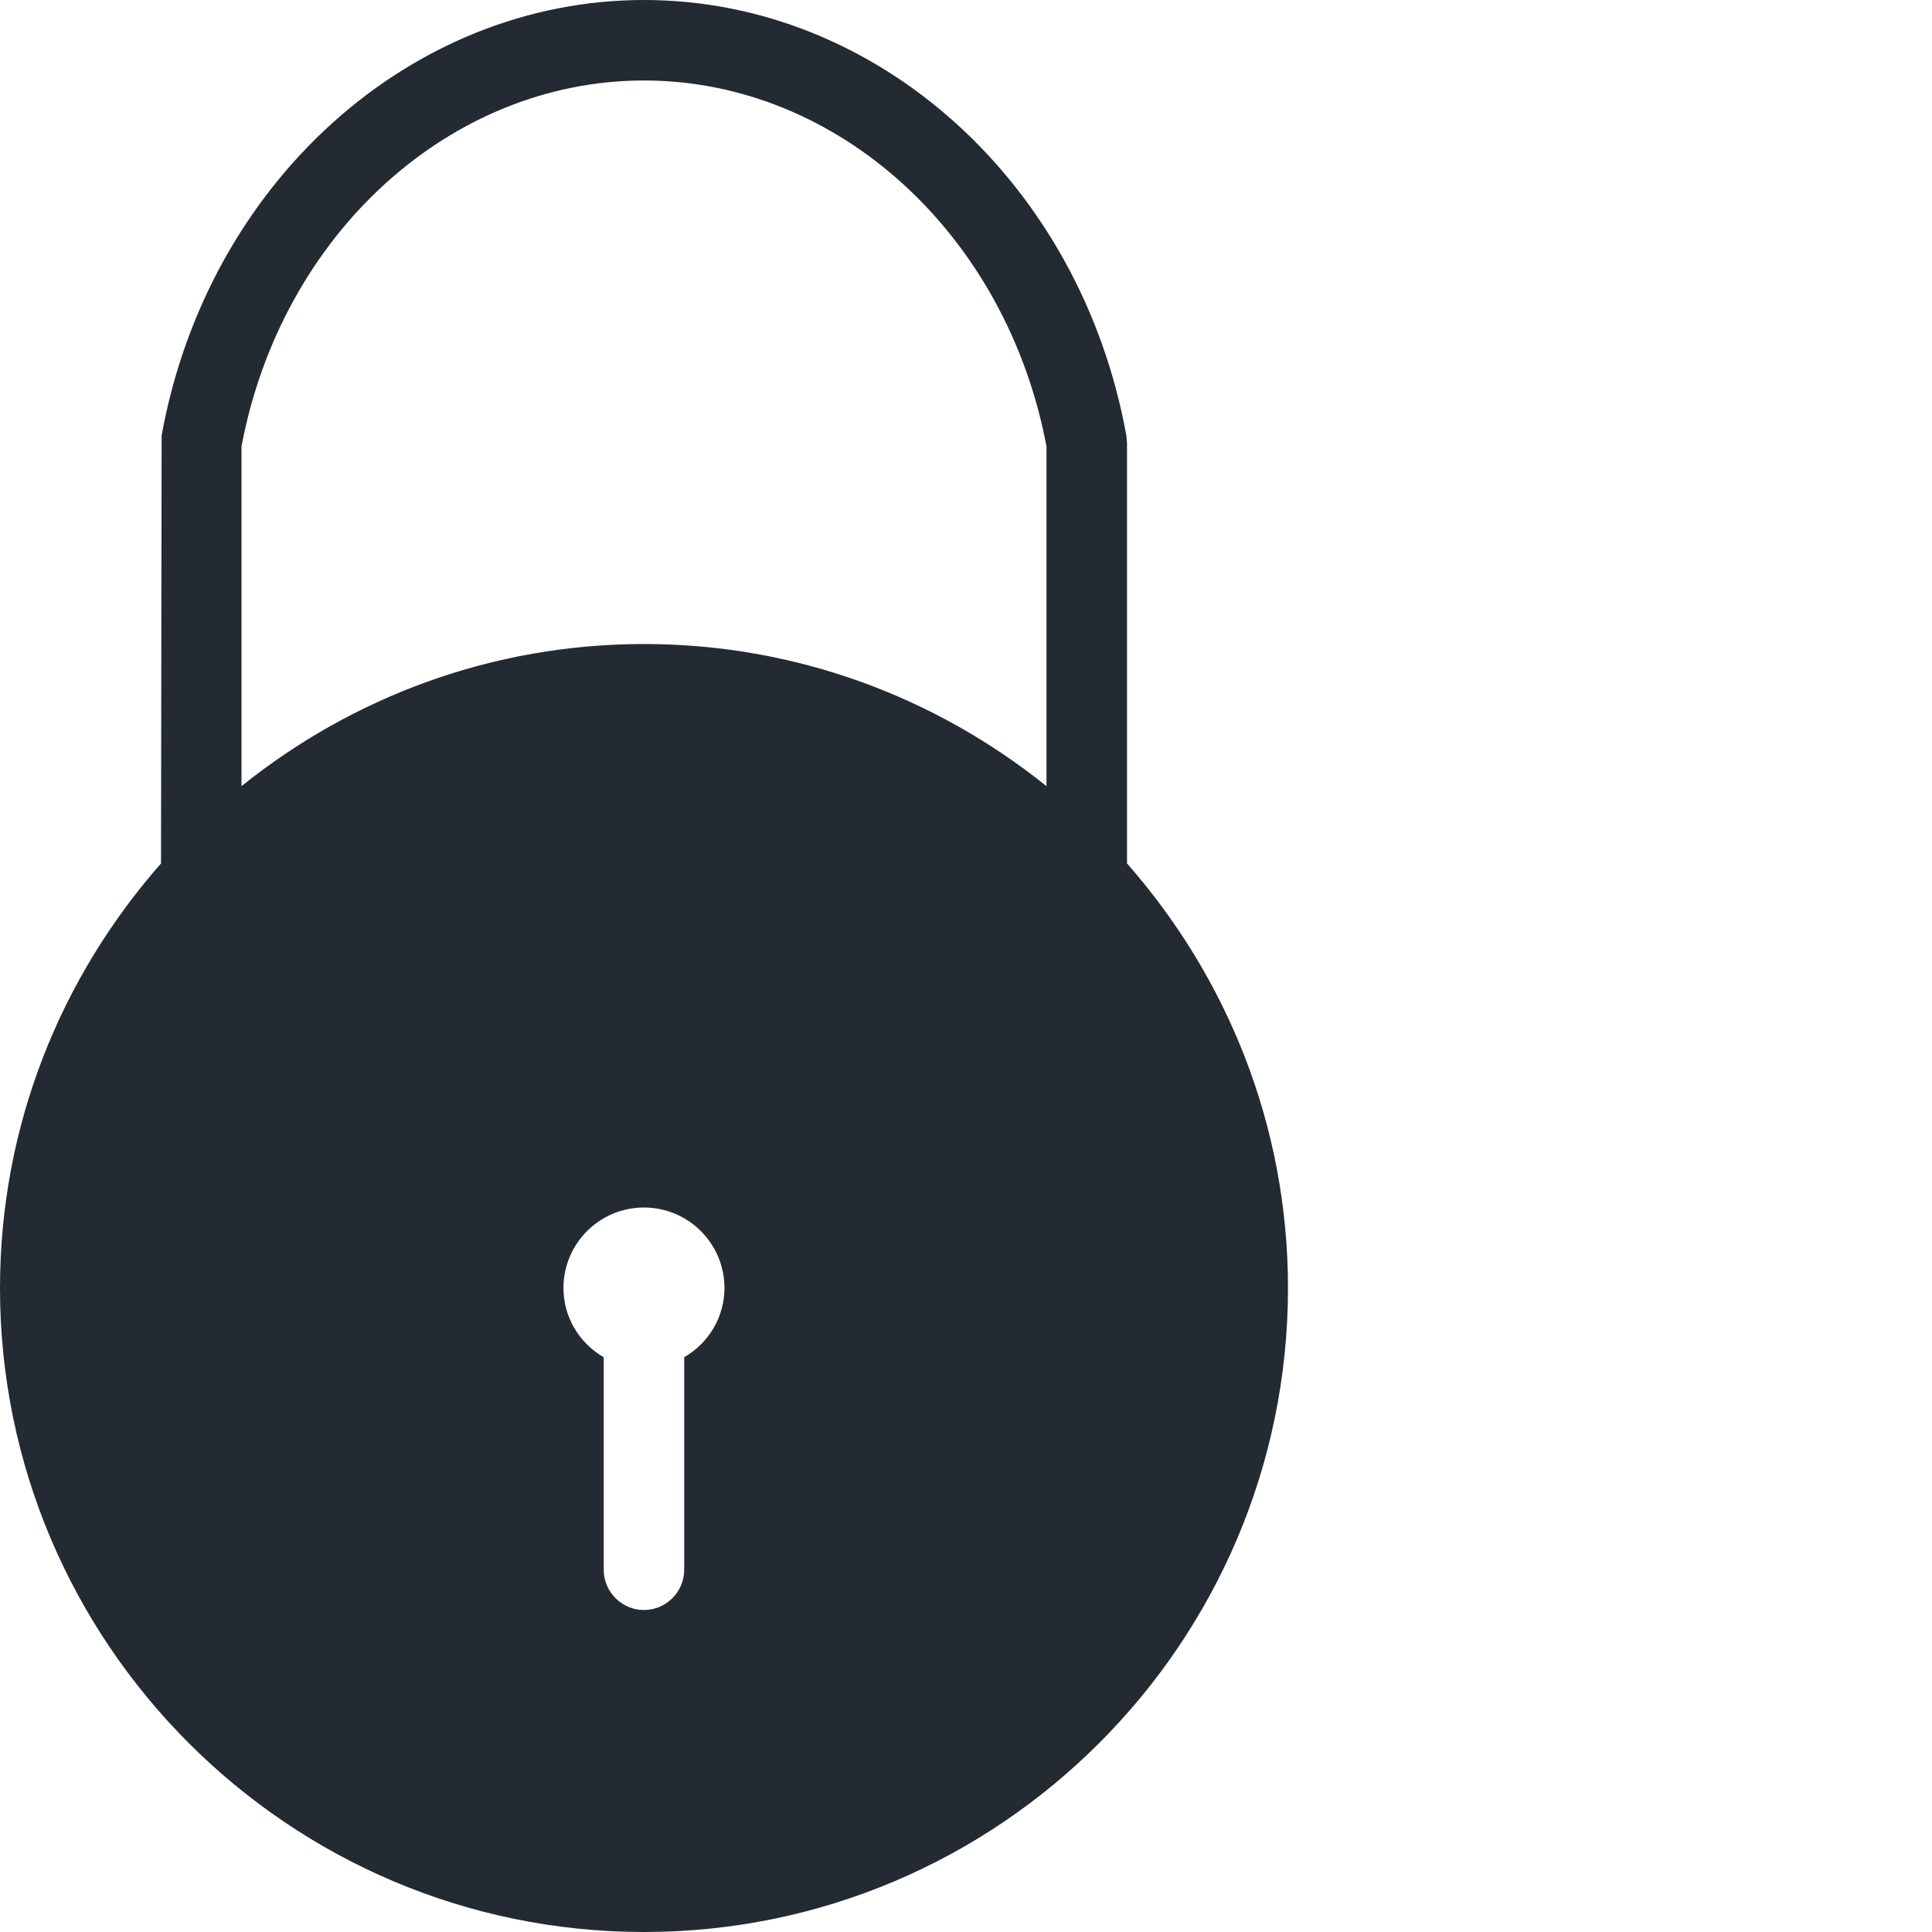 <?xml version="1.0" encoding="UTF-8"?>
<svg preserveAspectRatio="xMidYMid slice" xmlns="http://www.w3.org/2000/svg" width="1000px" height="1000px" viewBox="0 0 50 50" fill="none">
  <rect width="50" height="50" fill="white"></rect>
  <path fill-rule="evenodd" clip-rule="evenodd" d="M16.667 2.083C21.679 2.083 26.048 6.06 27.083 11.554V20.346C24.227 18.05 20.606 16.667 16.667 16.667C12.723 16.667 9.106 18.05 6.25 20.346V11.554C7.283 6.06 11.65 2.083 16.667 2.083M17.707 35.125V40.625C17.707 41.198 17.239 41.667 16.666 41.667C16.091 41.667 15.624 41.198 15.624 40.625V35.125C15.003 34.767 14.582 34.1 14.582 33.333C14.582 32.183 15.516 31.25 16.666 31.25C17.814 31.25 18.749 32.183 18.749 33.333C18.749 34.1 18.326 34.767 17.707 35.125M16.667 50C25.854 50 33.333 42.523 33.333 33.333C33.333 29.123 31.75 25.283 29.167 22.346V11.458L29.15 11.271C27.967 4.74 22.717 0 16.667 0C10.617 0 5.365 4.74 4.183 11.271L4.167 22.346C1.581 25.283 0 29.123 0 33.333C0 42.523 7.475 50 16.667 50" fill="#232A31"></path>
</svg>
